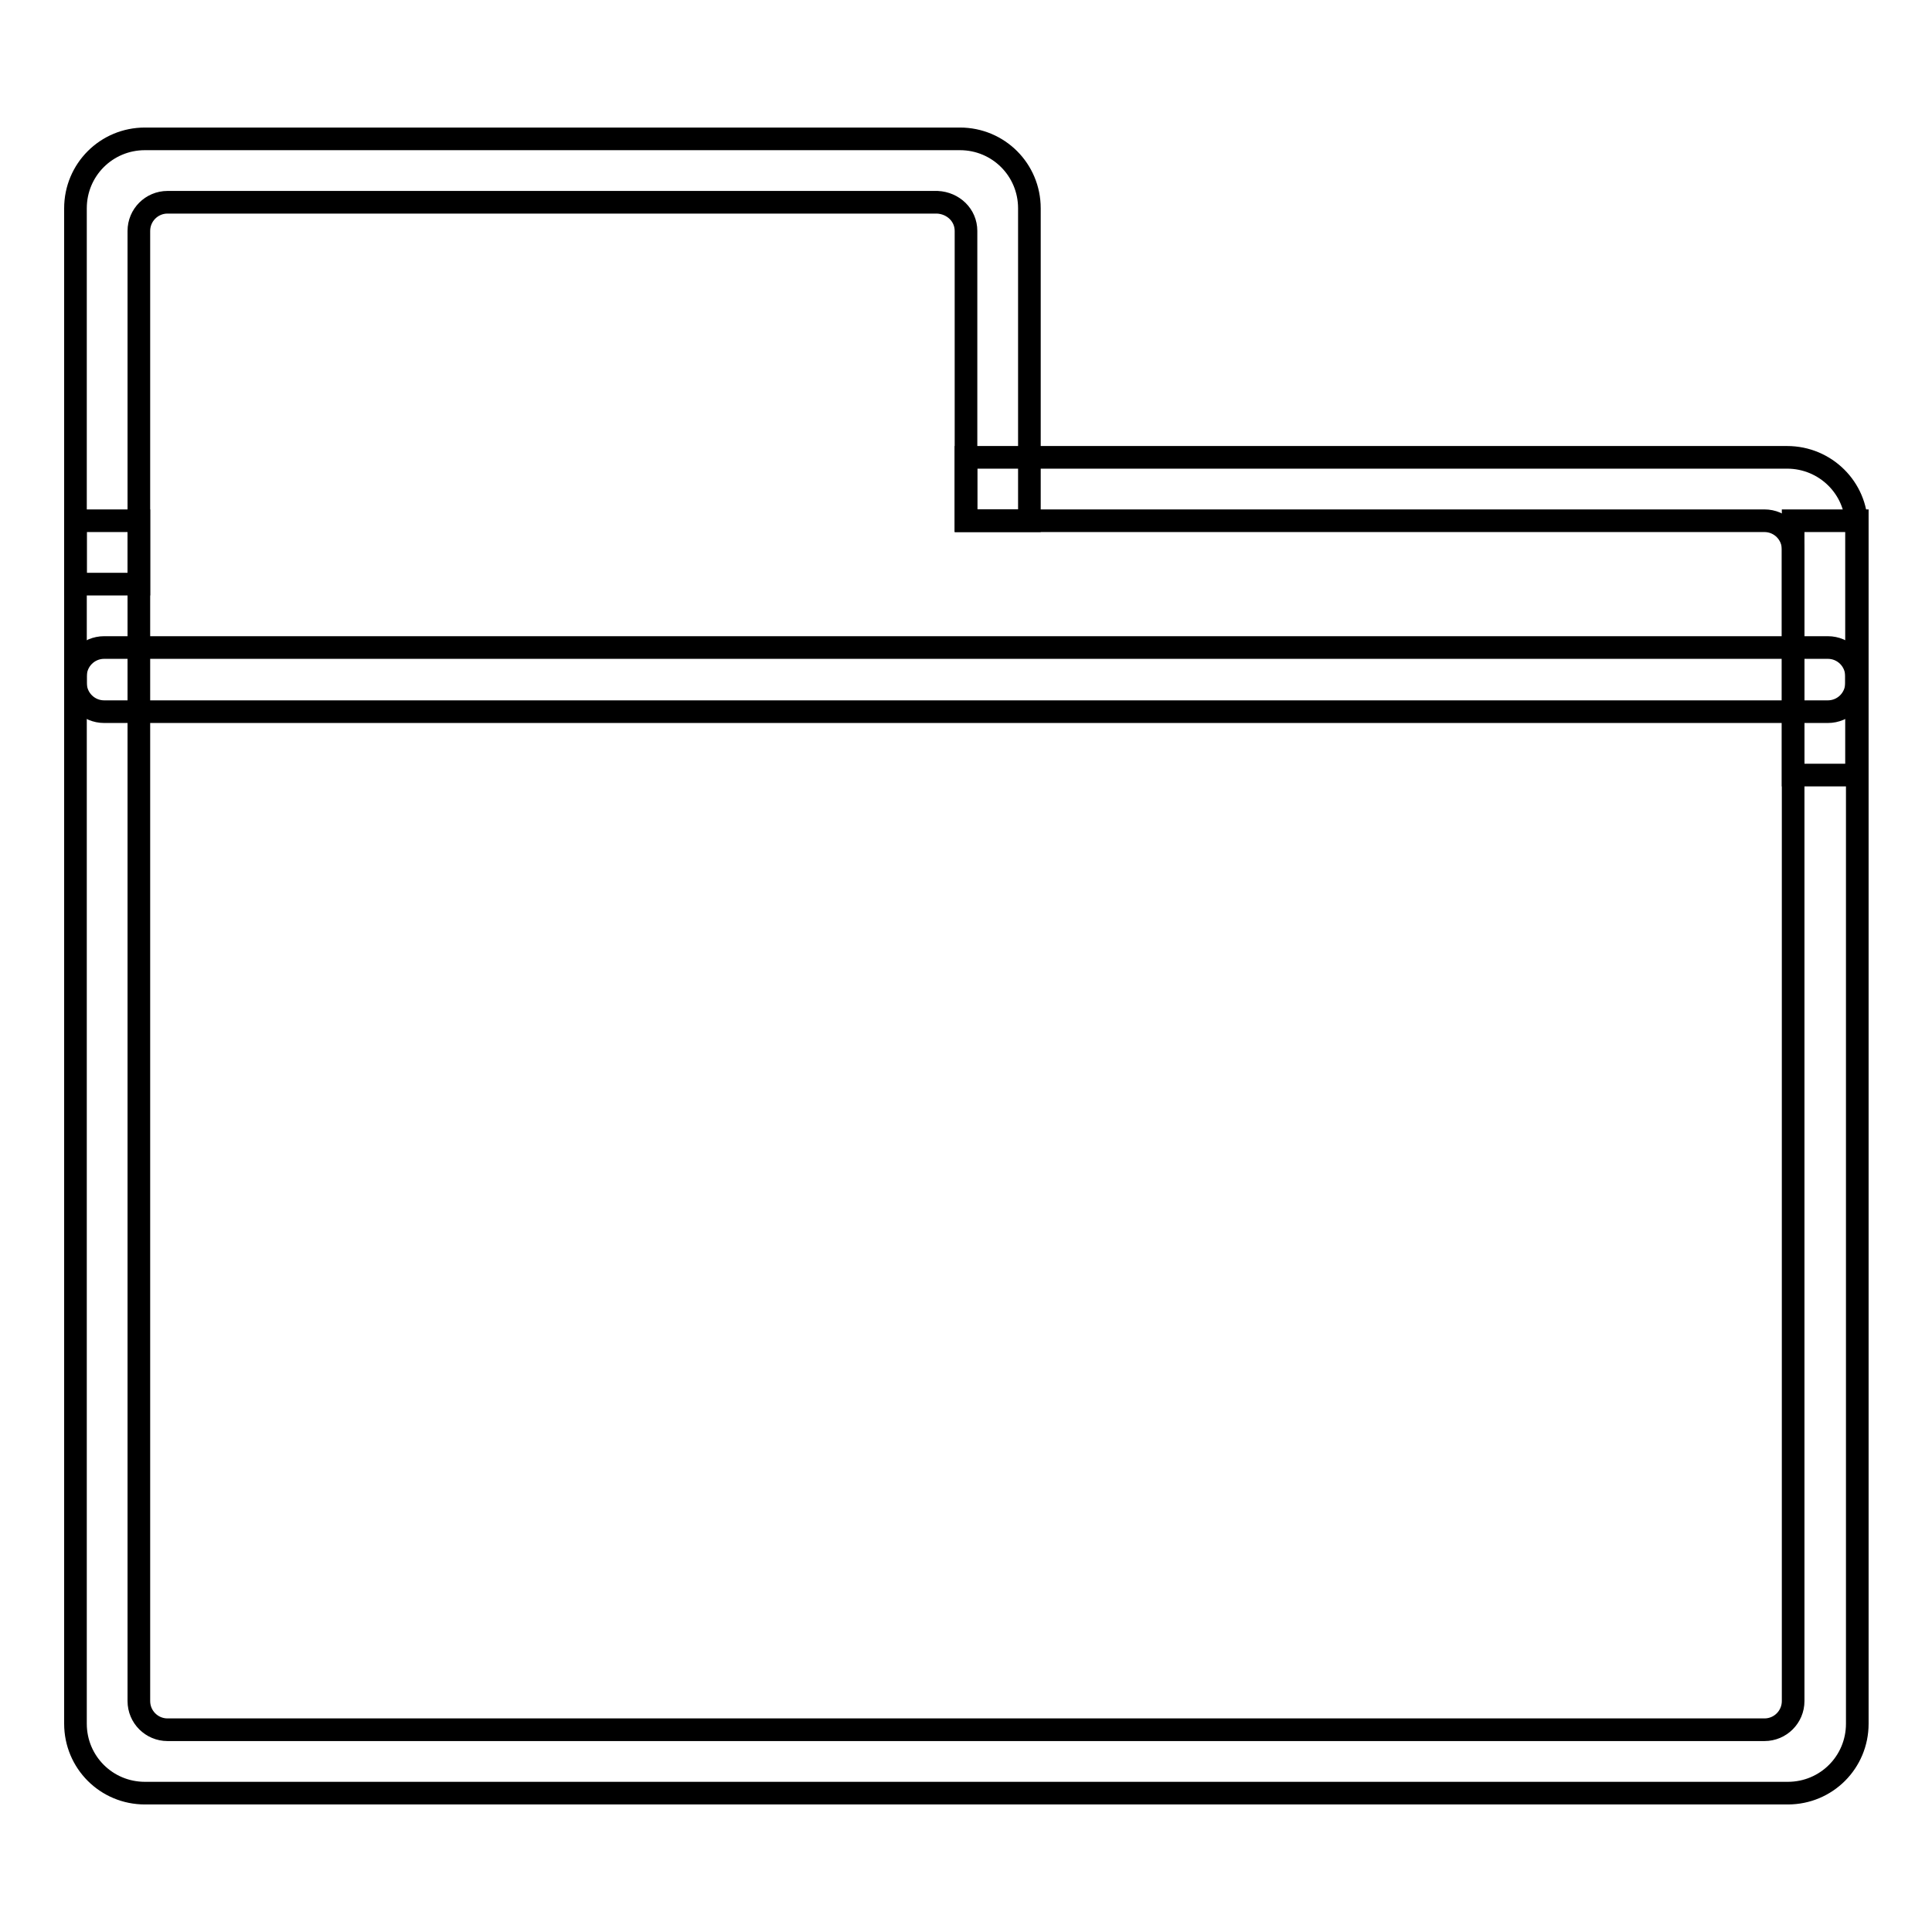 <?xml version="1.0" encoding="utf-8"?>
<!-- Svg Vector Icons : http://www.onlinewebfonts.com/icon -->
<!DOCTYPE svg PUBLIC "-//W3C//DTD SVG 1.1//EN" "http://www.w3.org/Graphics/SVG/1.1/DTD/svg11.dtd">
<svg version="1.1" xmlns="http://www.w3.org/2000/svg" xmlns:xlink="http://www.w3.org/1999/xlink" x="0px" y="0px" viewBox="0 0 256 256" enable-background="new 0 0 256 256" xml:space="preserve">
<g><g><path stroke-width="3" fill-opacity="0" stroke="#000000"  d="M246,90.5c0,2.1-1.7,3.8-3.8,3.8H13.8c-2.1,0-3.8-1.7-3.8-3.8v-0.9c0-2.1,1.7-3.8,3.8-3.8h228.4c2.1,0,3.8,1.7,3.8,3.8V90.5z"/><path stroke-width="3" fill-opacity="0" stroke="#000000"  d="M237.6,69v156.4c0,2.1-1.7,3.8-3.8,3.8H22.2c-2.1,0-3.8-1.7-3.8-3.8V69H10v159.4c0,5.1,4.1,9.2,9.2,9.2h217.7c5.1,0,9.2-4.1,9.2-9.2V69H237.6z"/><path stroke-width="3" fill-opacity="0" stroke="#000000"  d="M236.8,60.6H128V69h105.8c2.1,0,3.8,1.7,3.8,3.8v29.9h8.4v-33C246,64.7,241.9,60.6,236.8,60.6z"/><path stroke-width="3" fill-opacity="0" stroke="#000000"  d="M128,30.6V69h8.4V27.6c0-5.1-4.1-9.2-9.2-9.2H19.2c-5.1,0-9.2,4.1-9.2,9.2v49.8h8.4V30.6c0-2.1,1.7-3.8,3.8-3.8h102C126.3,26.9,128,28.5,128,30.6z"/></g></g>
</svg>